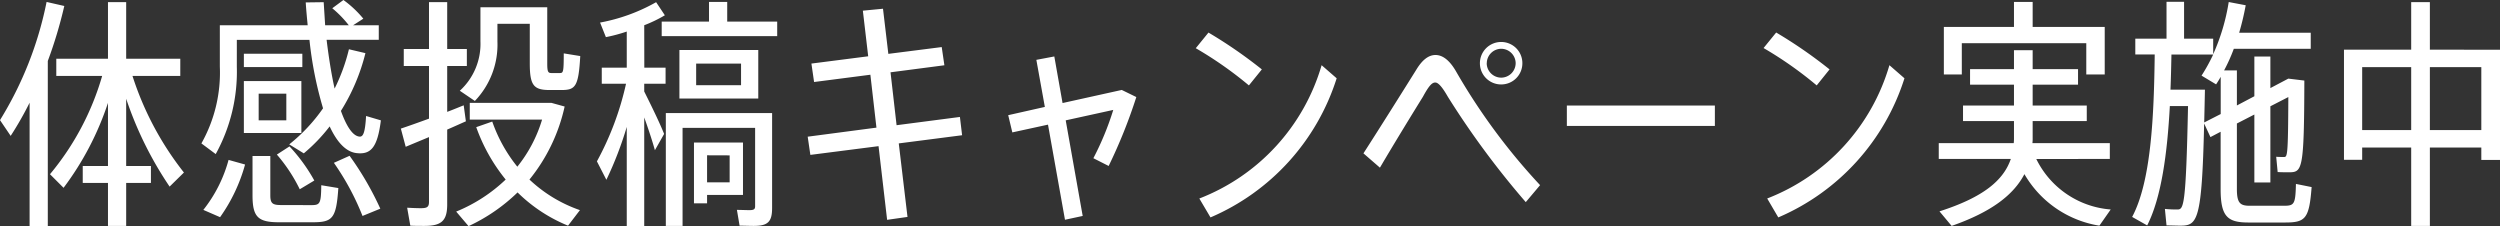 <svg xmlns="http://www.w3.org/2000/svg" width="154.545" height="13.98"><rect width="100%" height="100%" fill="#333333" stroke="none"/><path fill="#fff" d="M2.88.12A22.135 22.135 0 0 1 0 7.425l.66.975a20.9 20.9 0 0 0 1.17-2.05v7.62h1.125V3.77a27.416 27.416 0 0 0 1.02-3.4Zm8.49 10.545a19 19 0 0 1-3.18-5.97h2.955V3.63H7.8V.13H6.675v3.5H3.48v1.065h2.835A16.708 16.708 0 0 1 3.09 10.77l.84.84a18.242 18.242 0 0 0 2.745-5.25v3.9h-1.56v1.05h1.56v2.655H7.8V11.31h1.53v-1.05H7.8V6.105a22.332 22.332 0 0 0 2.685 5.43Zm3.27-8.2h4.49a23.134 23.134 0 0 0 .84 4.23 10.548 10.548 0 0 1-2.09 2.23l.9.555a10.562 10.562 0 0 0 1.6-1.665c.45.975 1.005 1.575 1.665 1.65.87.1 1.29-.33 1.5-2.025l-.915-.27c-.06 1.035-.18 1.29-.4 1.275-.42-.03-.81-.63-1.155-1.59a12.262 12.262 0 0 0 1.515-3.57l-1.02-.24a11.4 11.4 0 0 1-.885 2.43c-.195-.87-.36-1.905-.495-3.015h3.225v-.9H21.83l.63-.405A6.6 6.6 0 0 0 21.23 0l-.69.51a6.613 6.613 0 0 1 1.02 1.05H20.1L20.01.135 18.9.15c.03.48.075.945.12 1.41h-5.43v2.565a8.918 8.918 0 0 1-1.14 4.74l.885.66a10.541 10.541 0 0 0 1.305-5.4Zm4.05.855h-3.615v.825h3.615Zm-3.615 4.9h3.555V5.01h-3.555Zm.915-2.43h1.71v1.65h-1.71Zm1.125 3.765A9.887 9.887 0 0 1 18.53 11.7l.9-.54a10.562 10.562 0 0 0-1.535-2.11Zm3.525.51a15.9 15.9 0 0 1 1.77 3.285l1.1-.45a18.9 18.9 0 0 0-1.9-3.27Zm-3.27 2.61c-.525 0-.66-.105-.66-.6v-2.43h-1.1v2.43c0 1.35.345 1.665 1.65 1.665h2.055c1.245 0 1.47-.225 1.6-2.115l-1.055-.175c-.015 1.155-.075 1.23-.63 1.23Zm-3.765.75a10.368 10.368 0 0 0 1.545-3.255l-1.02-.285a8.591 8.591 0 0 1-1.56 3.09Zm15.06-6.915c-.3.12-.66.27-1.02.405V4.08h1.215V3.03h-1.215V.13H26.52v2.9h-1.56v1.05h1.56v3.255c-.66.24-1.29.465-1.74.615l.3 1.125c.39-.165.9-.375 1.44-.6v4.005c0 .33-.135.39-.51.39-.255 0-.6-.015-.84-.03l.195 1.11c.255.015.6.015.87.015 1.035 0 1.41-.3 1.41-1.32V8.01c.42-.18.81-.36 1.155-.51Zm.69-.27a5.024 5.024 0 0 0 1.395-3.675V1.47h2v2.445c0 1.365.24 1.65 1.23 1.65h.72c.87 0 1.065-.2 1.17-2.1L34.85 3.3c0 1.155-.03 1.215-.24 1.215h-.525c-.21 0-.255-.09-.255-.6V.45H29.7v2.1a3.923 3.923 0 0 1-1.275 3.06Zm4.74.12H29.04v1.035h4.47a8.575 8.575 0 0 1-1.53 2.91 9.3 9.3 0 0 1-1.55-2.79l-.99.345a10.939 10.939 0 0 0 1.82 3.24 9.785 9.785 0 0 1-3.06 1.98l.765.9a11.007 11.007 0 0 0 3.03-2.085 9.567 9.567 0 0 0 3.12 2.055l.735-.96a8.676 8.676 0 0 1-3.12-1.89 10.844 10.844 0 0 0 2.175-4.515Zm10.86-5.025V.12H43.83v1.215h-2.925v.9h7.14v-.9Zm-5.13.225A8.465 8.465 0 0 0 41.1.945l-.54-.81a11.1 11.1 0 0 1-3.465 1.26l.36.9a9.771 9.771 0 0 0 1.29-.345v2.235H37.2v.99h1.5a18.23 18.23 0 0 1-1.8 4.8l.585 1.14a22.011 22.011 0 0 0 1.26-3.27v6.135h1.08V7.26c.27.75.51 1.485.66 2.025l.57-1.005c-.27-.675-.765-1.695-1.23-2.625v-.48h1.32v-.99H39.83Zm7.05 1.53H42v3h4.875ZM45.81 5.265h-2.775V3.93h2.775Zm1.92 1.725h-6.57v6.975h1.035v-6.06h4.485v4.845c0 .18-.075.24-.345.24-.225 0-.555-.015-.78-.015l.165.975c.27 0 .615.015.87.015.885 0 1.14-.255 1.14-1.11Zm-1.8 5.06V8.81H42.9v3.76h.81v-.52Zm-.825-2.445v1.665H43.71V9.6Zm14.37-1.245-.135-1.13-3.915.51-.375-3.27 3.33-.435-.165-1.125-3.3.42-.33-2.79-1.245.12.33 2.82-3.51.45.165 1.14 3.48-.45.375 3.27-4.25.56.165 1.125 4.215-.54.53 4.555 1.26-.18-.54-4.545Zm9.87-2.8-3.66.81-.51-2.88-1.11.21.525 2.91-2.265.51.255 1.065 2.205-.48 1.05 5.88 1.095-.235-1.05-5.91 2.94-.645a17.748 17.748 0 0 1-1.23 2.985l.945.48A31.956 31.956 0 0 0 70.245 6Zm4.8 6.72.685 1.16a13.927 13.927 0 0 0 7.8-8.6l-.93-.81a12.616 12.616 0 0 1-7.555 8.24ZM74.7 2.02l-.78.96a23.348 23.348 0 0 1 3.285 2.3l.8-.99A28.873 28.873 0 0 0 74.7 2.01Zm9.585 7.46 1.02.885c.825-1.41 2.115-3.51 2.655-4.38.36-.66.555-.885.765-.885s.48.36.78.885a52.733 52.733 0 0 0 4.815 6.51l.885-1.05A38.13 38.13 0 0 1 90.03 4.45c-.39-.69-.825-1.05-1.29-1.05-.45 0-.84.33-1.2.93-.705 1.13-2.25 3.59-3.255 5.15Zm9.825-5.565a1.309 1.309 0 0 0-1.305-1.32 1.312 1.312 0 0 0-1.32 1.32 1.309 1.309 0 0 0 1.32 1.305 1.306 1.306 0 0 0 1.305-1.305Zm-2.2 0a.9.9 0 0 1 .9-.9.9.9 0 0 1 .885.9.9.9 0 0 1-.885.885.9.9 0 0 1-.905-.885Zm4.95 2.61v1.26h9.15v-1.26Zm12.385 5.745.685 1.17a13.927 13.927 0 0 0 7.8-8.6l-.93-.81a12.616 12.616 0 0 1-7.555 8.24Zm.555-10.26-.78.96a23.348 23.348 0 0 1 3.285 2.31l.795-.99a28.873 28.873 0 0 0-3.3-2.28Zm11.475.66h7.695v1.935h1.14v-2.94h-4.455V.12H124.5v1.545h-4.335v2.94h1.11Zm9.15 7.155V8.85h-4.785a2.43 2.43 0 0 0 .015-.33V7.485H129v-.96h-3.345v-1.29h2.805v-.96h-2.805v-1.17H124.5v1.17h-2.715v.96h2.715v1.29h-3.15v.96h3.15V8.49a2.89 2.89 0 0 1-.015.36h-4.635v.975h4.455c-.45 1.32-1.695 2.37-4.41 3.24l.75.9c2.49-.87 3.84-1.935 4.5-3.2a6.55 6.55 0 0 0 4.635 3.185l.7-1a5.6 5.6 0 0 1-4.6-3.12Zm11.505 1.545c-.03 1.26-.1 1.35-.75 1.35h-2.1c-.6 0-.8-.165-.8-1.035v-4.05l1.08-.555v4.2h.99V6.57l1.11-.57c-.015 3.66-.06 3.705-.27 3.705-.12 0-.33 0-.48-.015l.09.945c.21.015.54.015.69.015.84 0 .945-.12.96-5.67l-.99-.12-1.11.585v-1.95h-.99V5.95l-1.08.57V4.35h-.79a10.667 10.667 0 0 0 .6-1.335h4.755v-.99h-4.425a16.381 16.381 0 0 0 .405-1.7l-1.05-.2a12.685 12.685 0 0 1-.96 3.225v-.96h-1.8V.11h-1.085v2.28H132v.975h1.2c-.045 3.745-.21 7.825-1.395 10.045l.93.525c.885-1.74 1.245-4.485 1.4-7.38h1.125c-.13 6.285-.275 6.395-.665 6.395a6.916 6.916 0 0 1-.765-.035l.1 1.02c.27 0 .63.015.84.015 1.065 0 1.35-.24 1.485-6.315l.39.84.63-.33v3.54c0 1.68.405 2.07 1.71 2.07h2.28c1.26 0 1.485-.24 1.635-2.19Zm-5.67-3.8q.022-.922.045-2.025h-2.13c.03-.72.045-1.455.06-2.175h2.58a11.06 11.06 0 0 1-.72 1.305l.9.54c.1-.15.2-.315.285-.465v2.3Zm13.95-4.5V.13h-1.155v2.94H144.9v6.81h1.125v-.76h3.03v4.845h1.155V9.12h3.18v.765h1.155v-6.81Zm-4.185 4.97V4.15h3.03v3.89Zm4.185 0V4.15h3.18v3.89Z" data-name="パス 1764"/></svg>